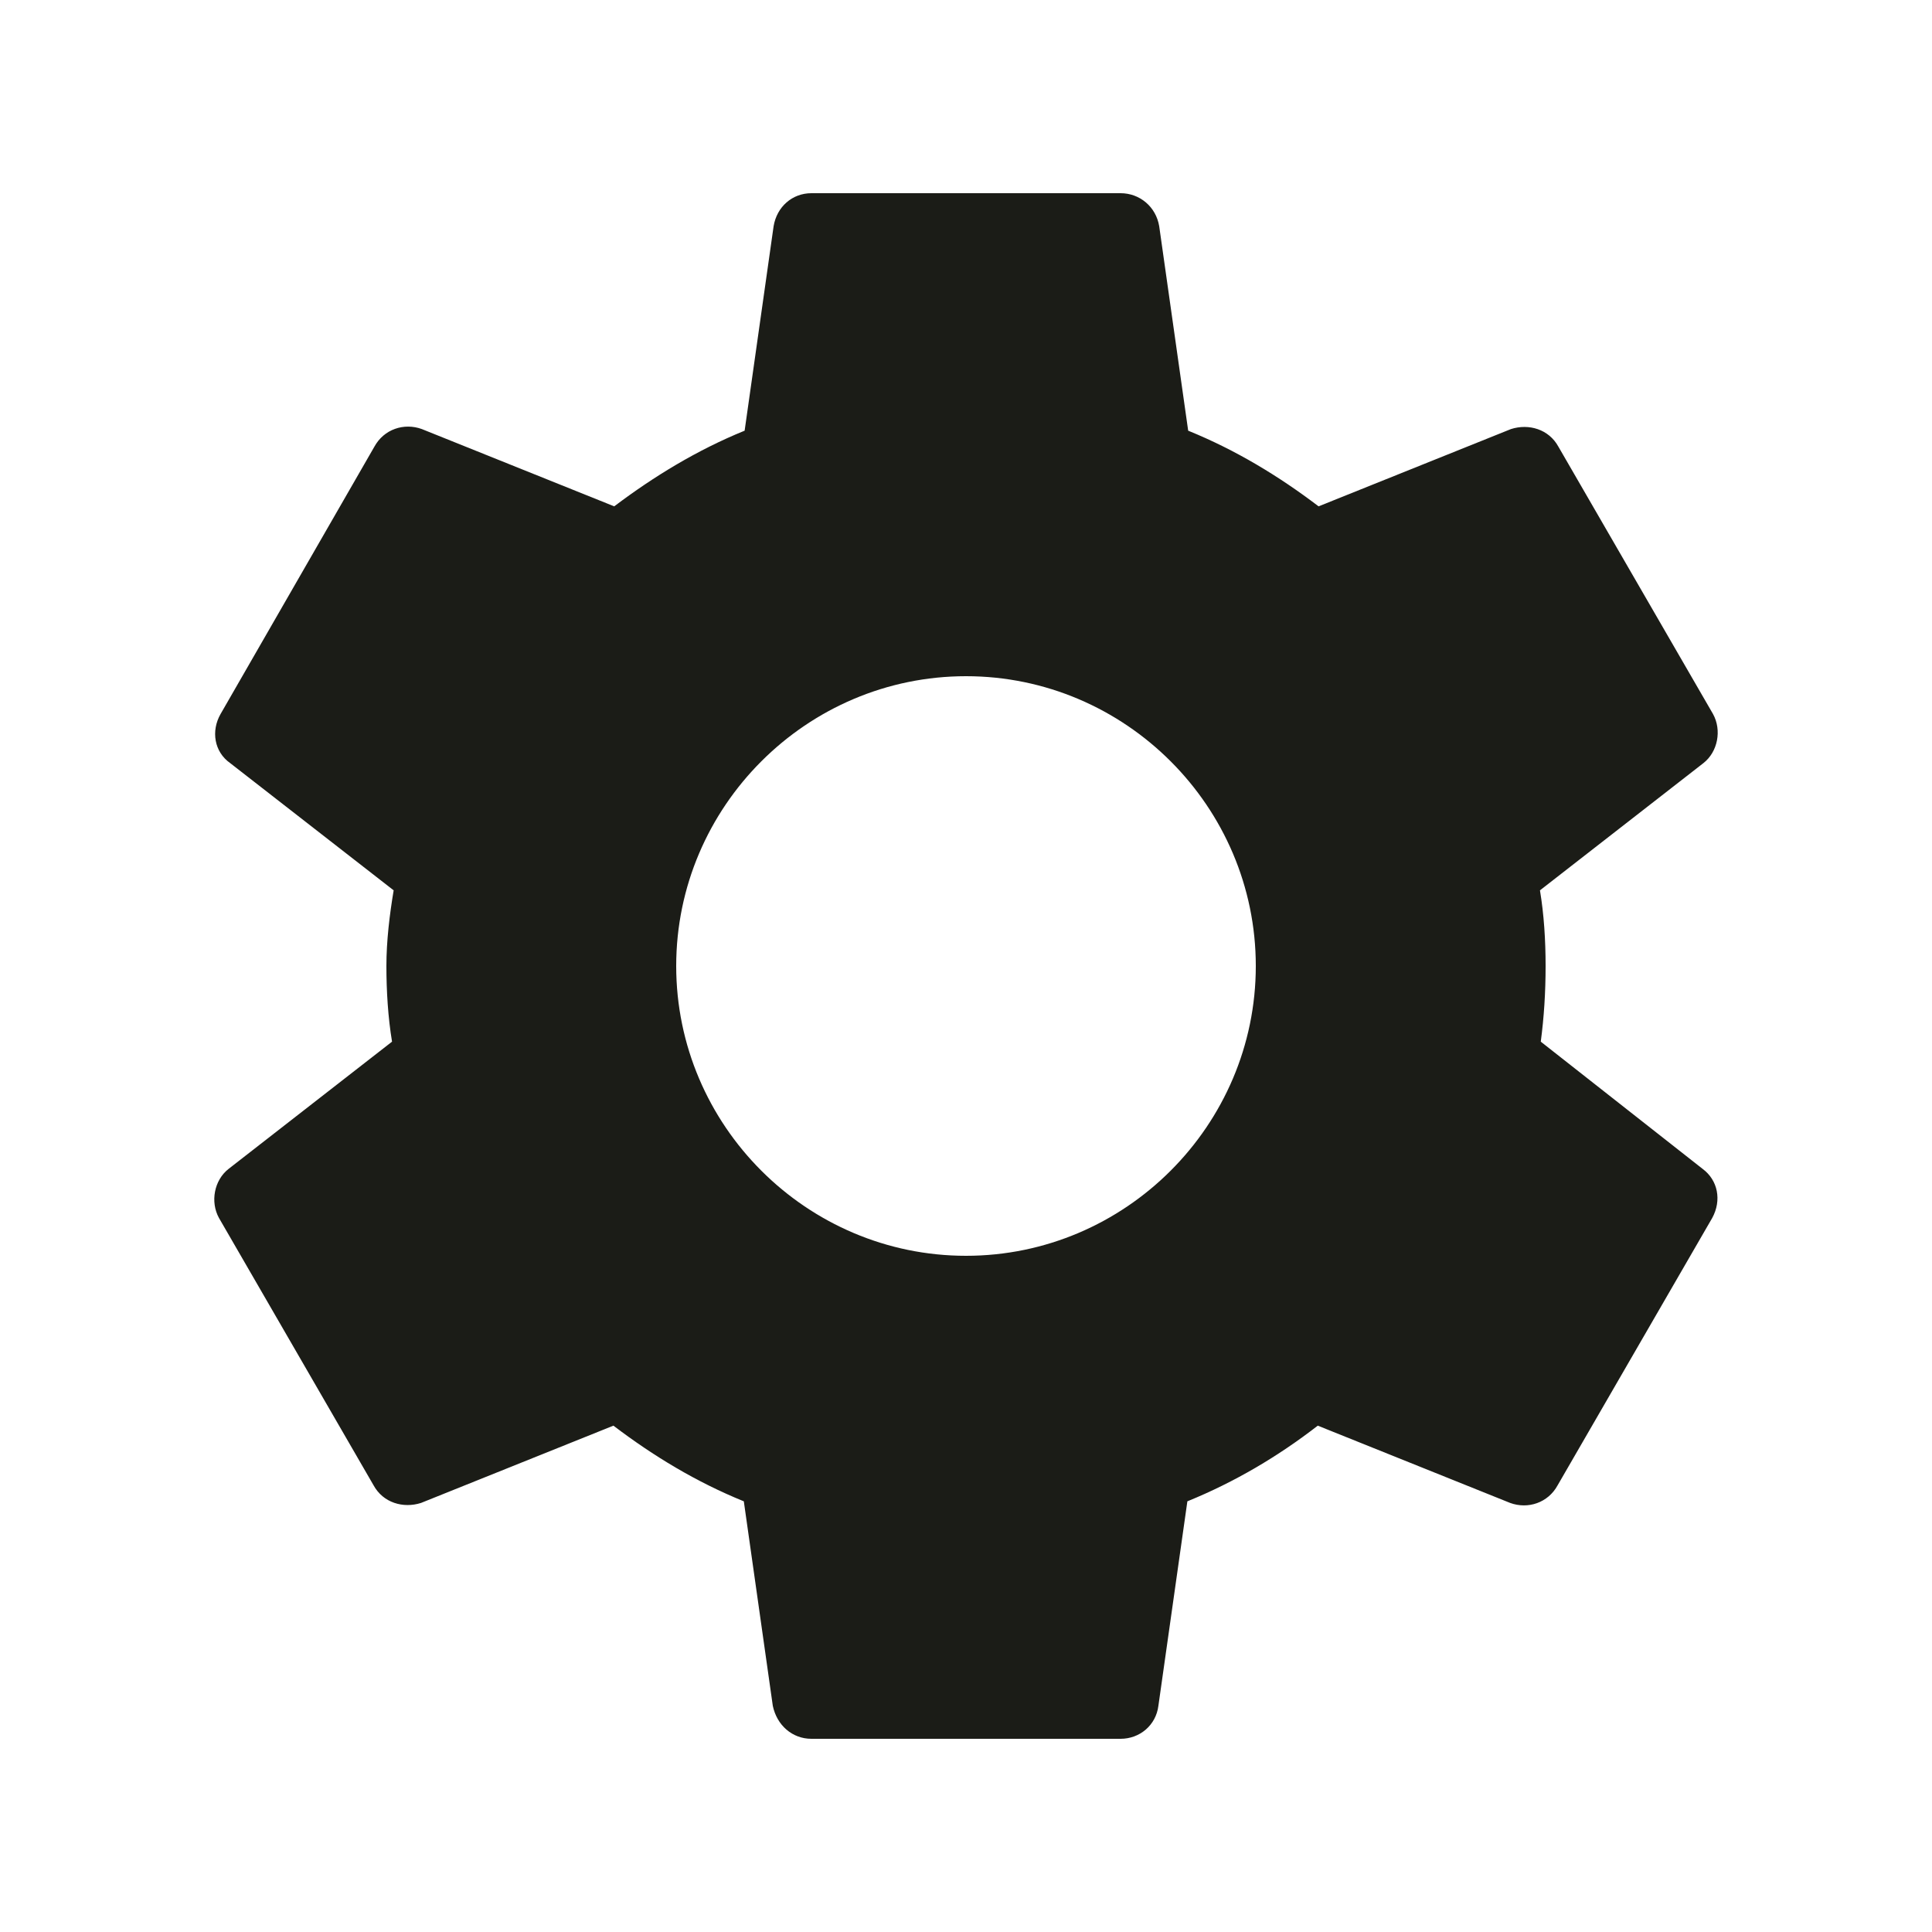 <?xml version="1.0" encoding="UTF-8"?> <svg xmlns="http://www.w3.org/2000/svg" width="62" height="62" viewBox="0 0 62 62" fill="none"> <g clip-path="url(#clip0_215_1101)"> <path d="M49.445 33.428C49.548 32.653 49.6 31.852 49.6 31C49.6 30.173 49.548 29.347 49.419 28.572L54.663 24.49C55.128 24.128 55.258 23.431 54.973 22.914L50.013 14.338C49.703 13.769 49.057 13.588 48.489 13.769L42.315 16.249C41.023 15.268 39.654 14.441 38.13 13.821L37.2 7.259C37.097 6.639 36.58 6.2 35.96 6.2H26.04C25.42 6.2 24.929 6.639 24.826 7.259L23.896 13.821C22.372 14.441 20.977 15.293 19.711 16.249L13.537 13.769C12.968 13.562 12.322 13.769 12.012 14.338L7.078 22.914C6.768 23.457 6.872 24.128 7.388 24.49L12.633 28.572C12.503 29.347 12.4 30.199 12.4 31C12.4 31.801 12.452 32.653 12.581 33.428L7.337 37.51C6.872 37.872 6.742 38.569 7.027 39.086L11.987 47.663C12.297 48.231 12.943 48.412 13.511 48.231L19.685 45.751C20.977 46.732 22.346 47.559 23.87 48.179L24.8 54.741C24.929 55.361 25.42 55.8 26.04 55.8H35.96C36.58 55.8 37.097 55.361 37.174 54.741L38.104 48.179C39.628 47.559 41.023 46.732 42.289 45.751L48.463 48.231C49.032 48.438 49.678 48.231 49.987 47.663L54.947 39.086C55.258 38.517 55.128 37.872 54.638 37.51L49.445 33.428ZM31 40.3C25.885 40.3 21.7 36.115 21.7 31C21.7 25.885 25.885 21.7 31 21.7C36.115 21.7 40.3 25.885 40.3 31C40.3 36.115 36.115 40.3 31 40.3Z" fill="#1B1C17"></path> </g> <defs> <clipPath id="clip0_215_1101"> <rect width="62" height="62" fill="white"></rect> </clipPath> </defs> </svg> 